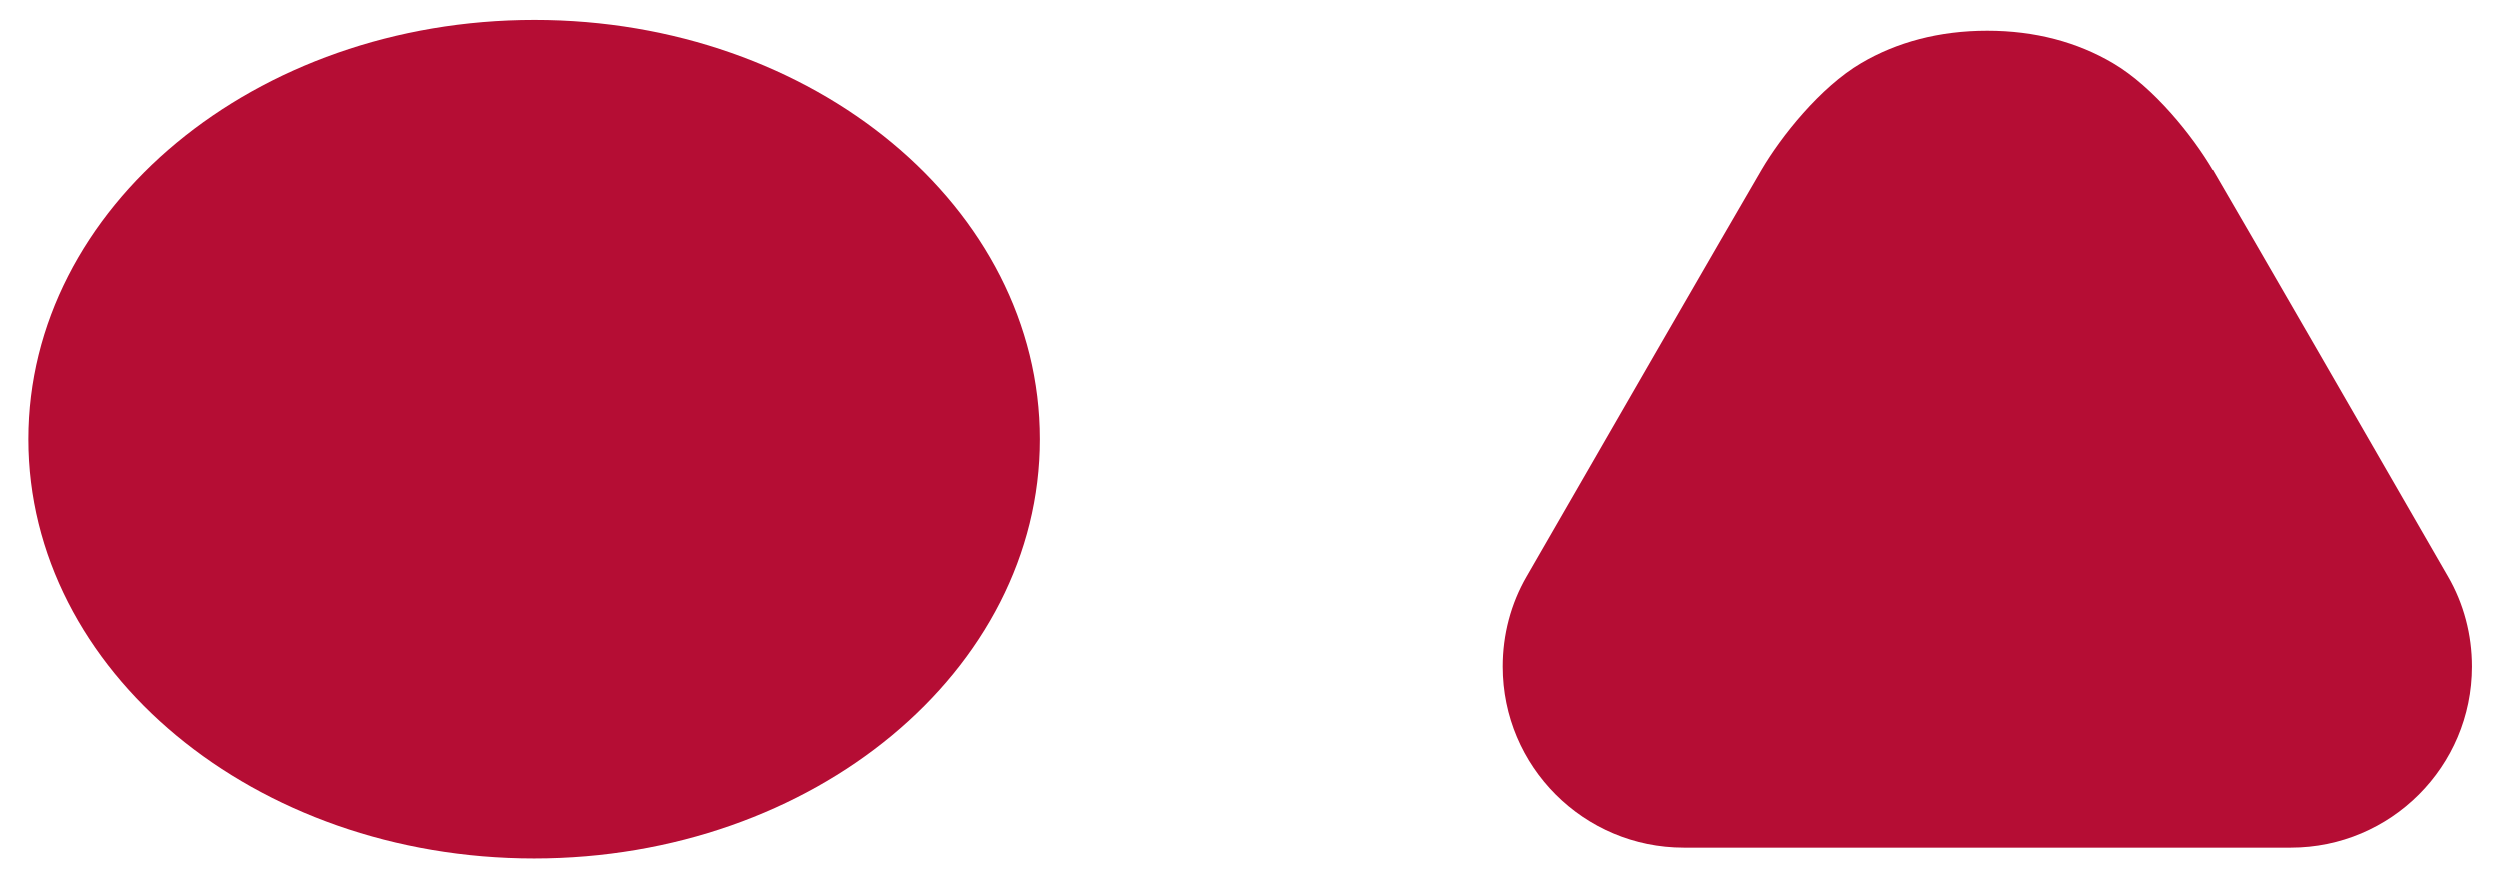<svg viewBox="0 0 74 26" xmlns="http://www.w3.org/2000/svg"><g fill="#b50d34"><path d="m15.82.59c-8.27 0-14.98 5.56-14.98 12.41s6.7 12.41 14.97 12.41 14.97-5.56 14.97-12.41-6.69-12.41-14.96-12.41z"/><path d="m65.49 5.03c-.58-.99-1.74-2.45-2.95-3.16-1.05-.62-2.3-.96-3.72-.96s-2.68.34-3.73.96c-1.21.71-2.37 2.17-2.95 3.16-.86 1.47-5.22 9.02-6.95 12.03-.47.81-.71 1.73-.71 2.67 0 2.96 2.4 5.36 5.36 5.36h17.97c2.96 0 5.36-2.4 5.36-5.36 0-.94-.24-1.86-.71-2.67-1.73-3.01-6.09-10.56-6.95-12.03z"/></g></svg>